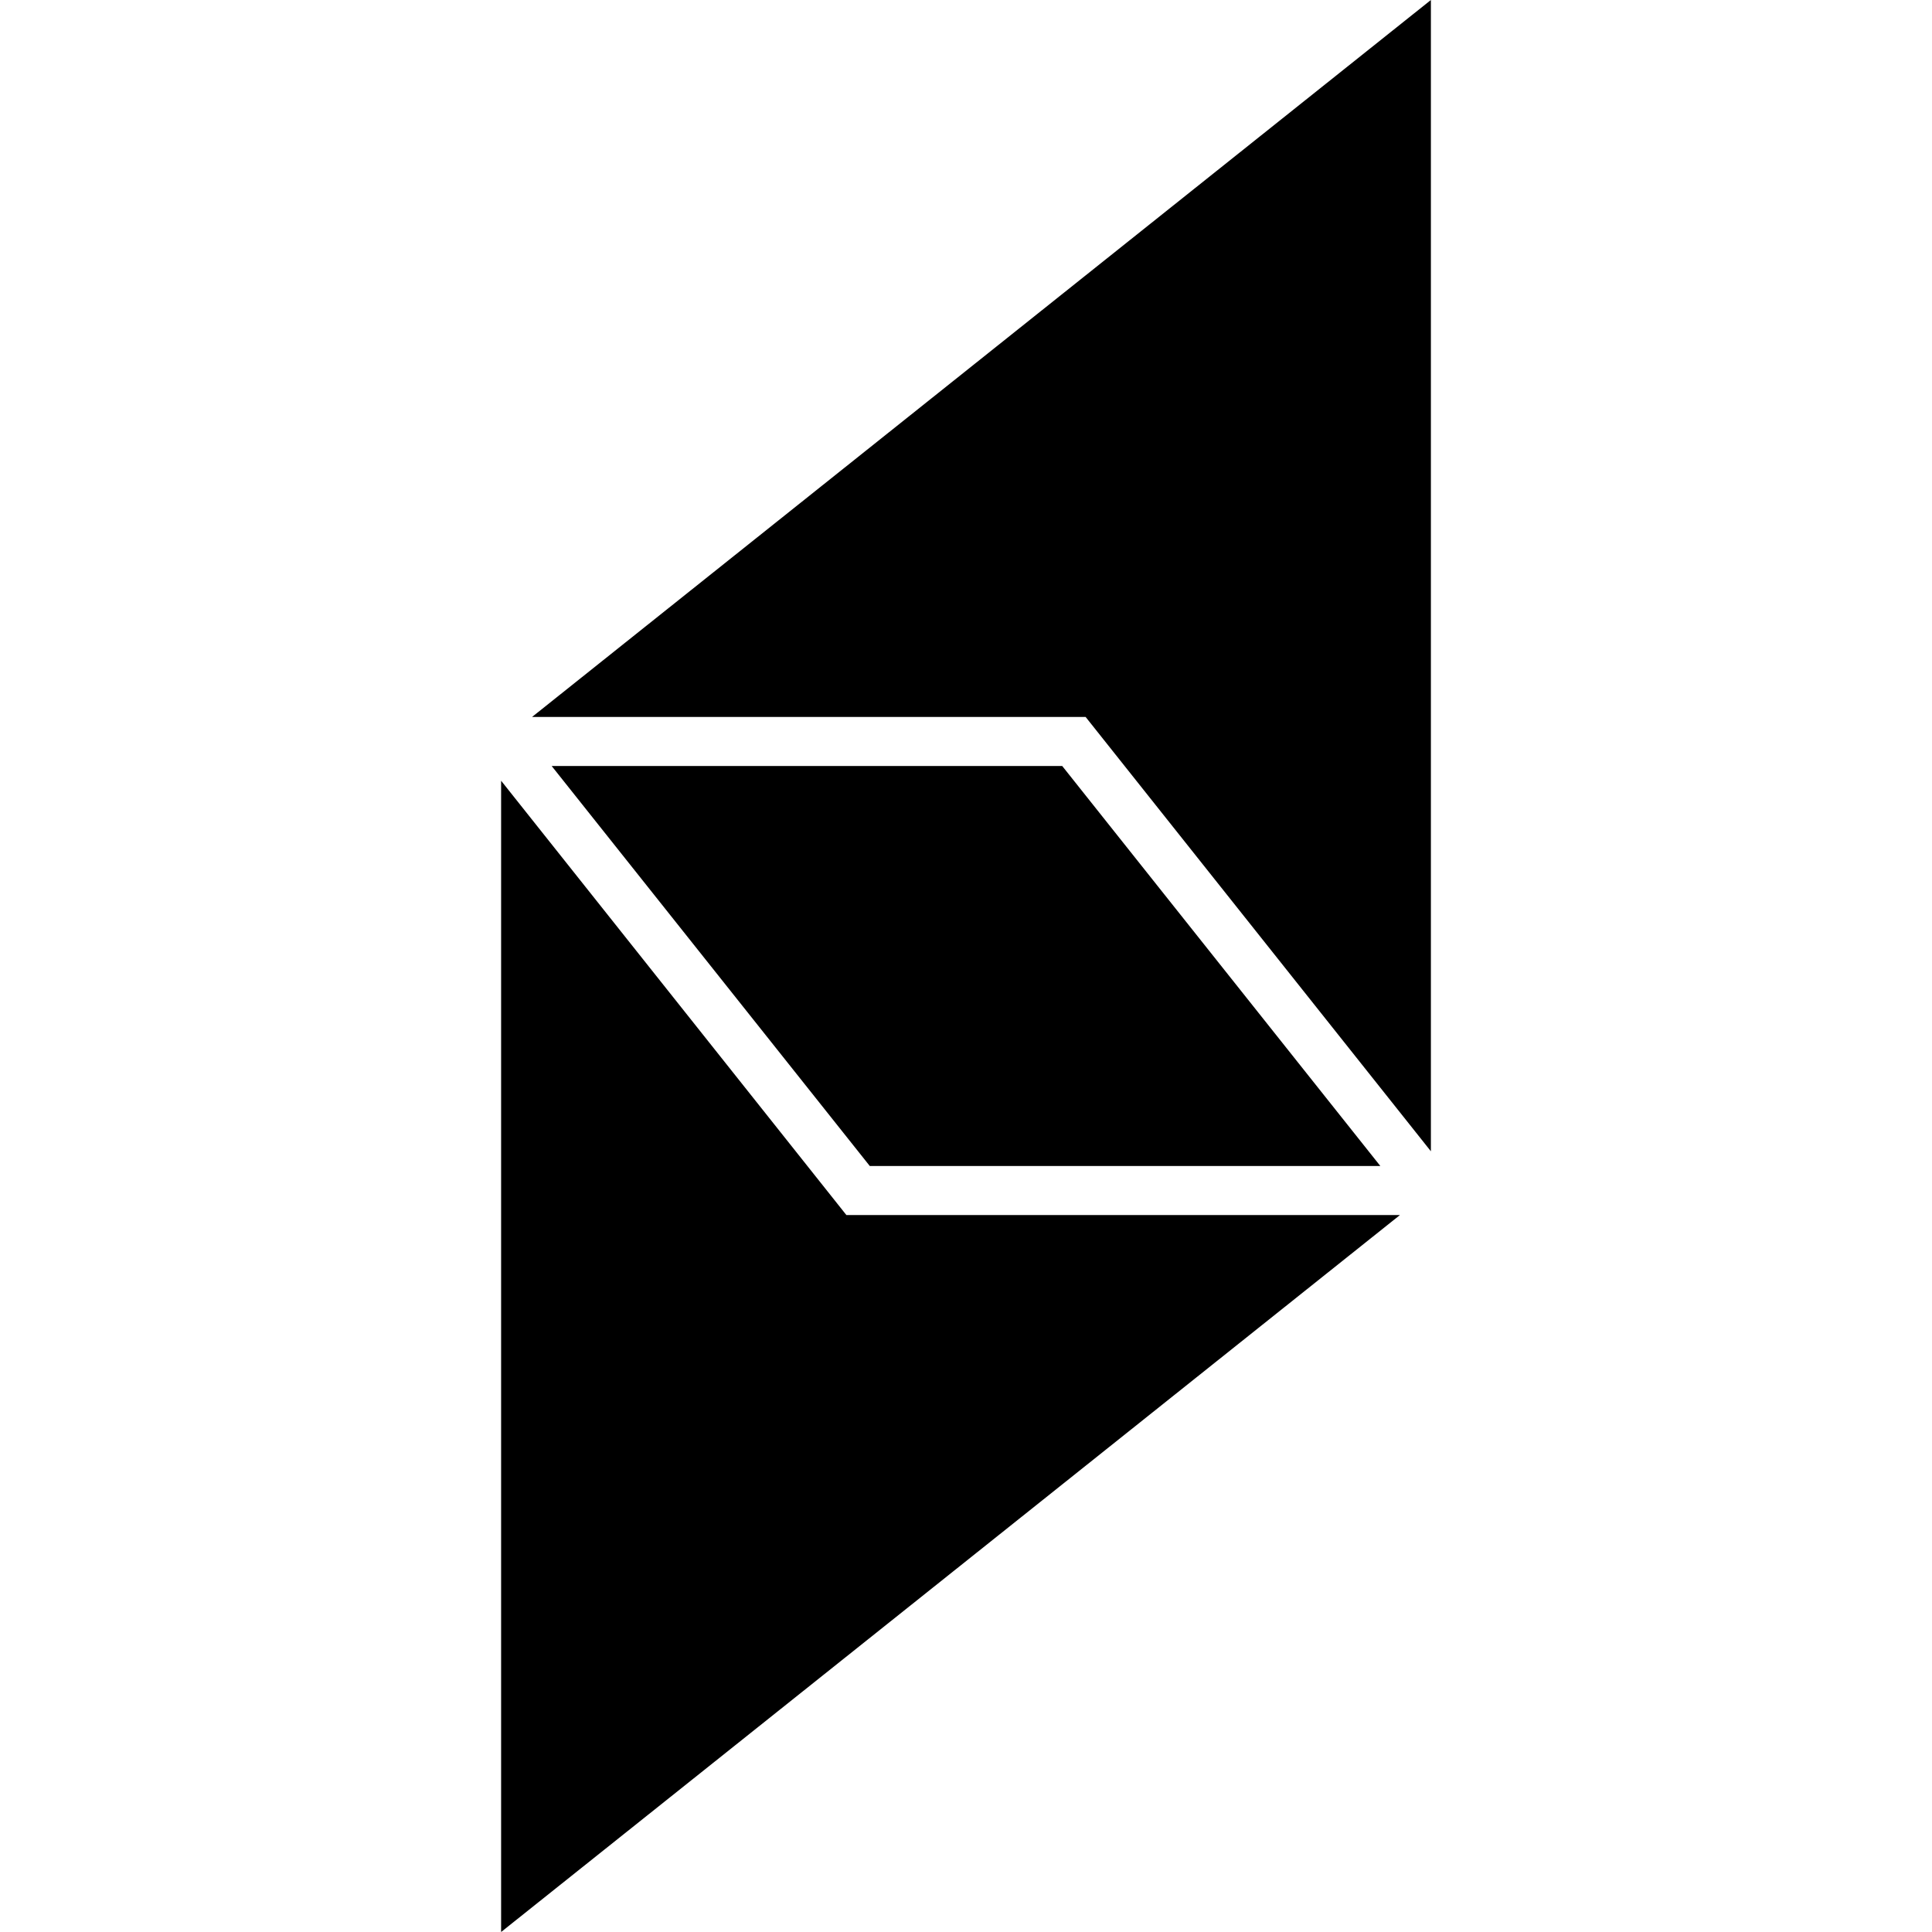 <?xml version="1.0" encoding="utf-8"?>
<!-- Generator: Adobe Illustrator 28.2.0, SVG Export Plug-In . SVG Version: 6.00 Build 0)  -->
<svg version="1.1" id="Layer_1" xmlns="http://www.w3.org/2000/svg" xmlns:xlink="http://www.w3.org/1999/xlink" x="0px" y="0px"
	 viewBox="0 0 512 512" style="enable-background:new 0 0 512 512;" xml:space="preserve">
<path d="M281.5,203l84.3,106H230.5l-84.3-106H281.5z M224.3,322l-91.5-115.1V512L371,322H224.3z M287.7,190l91.5,115.1V0L141,190
	H287.7z"/>
</svg>
